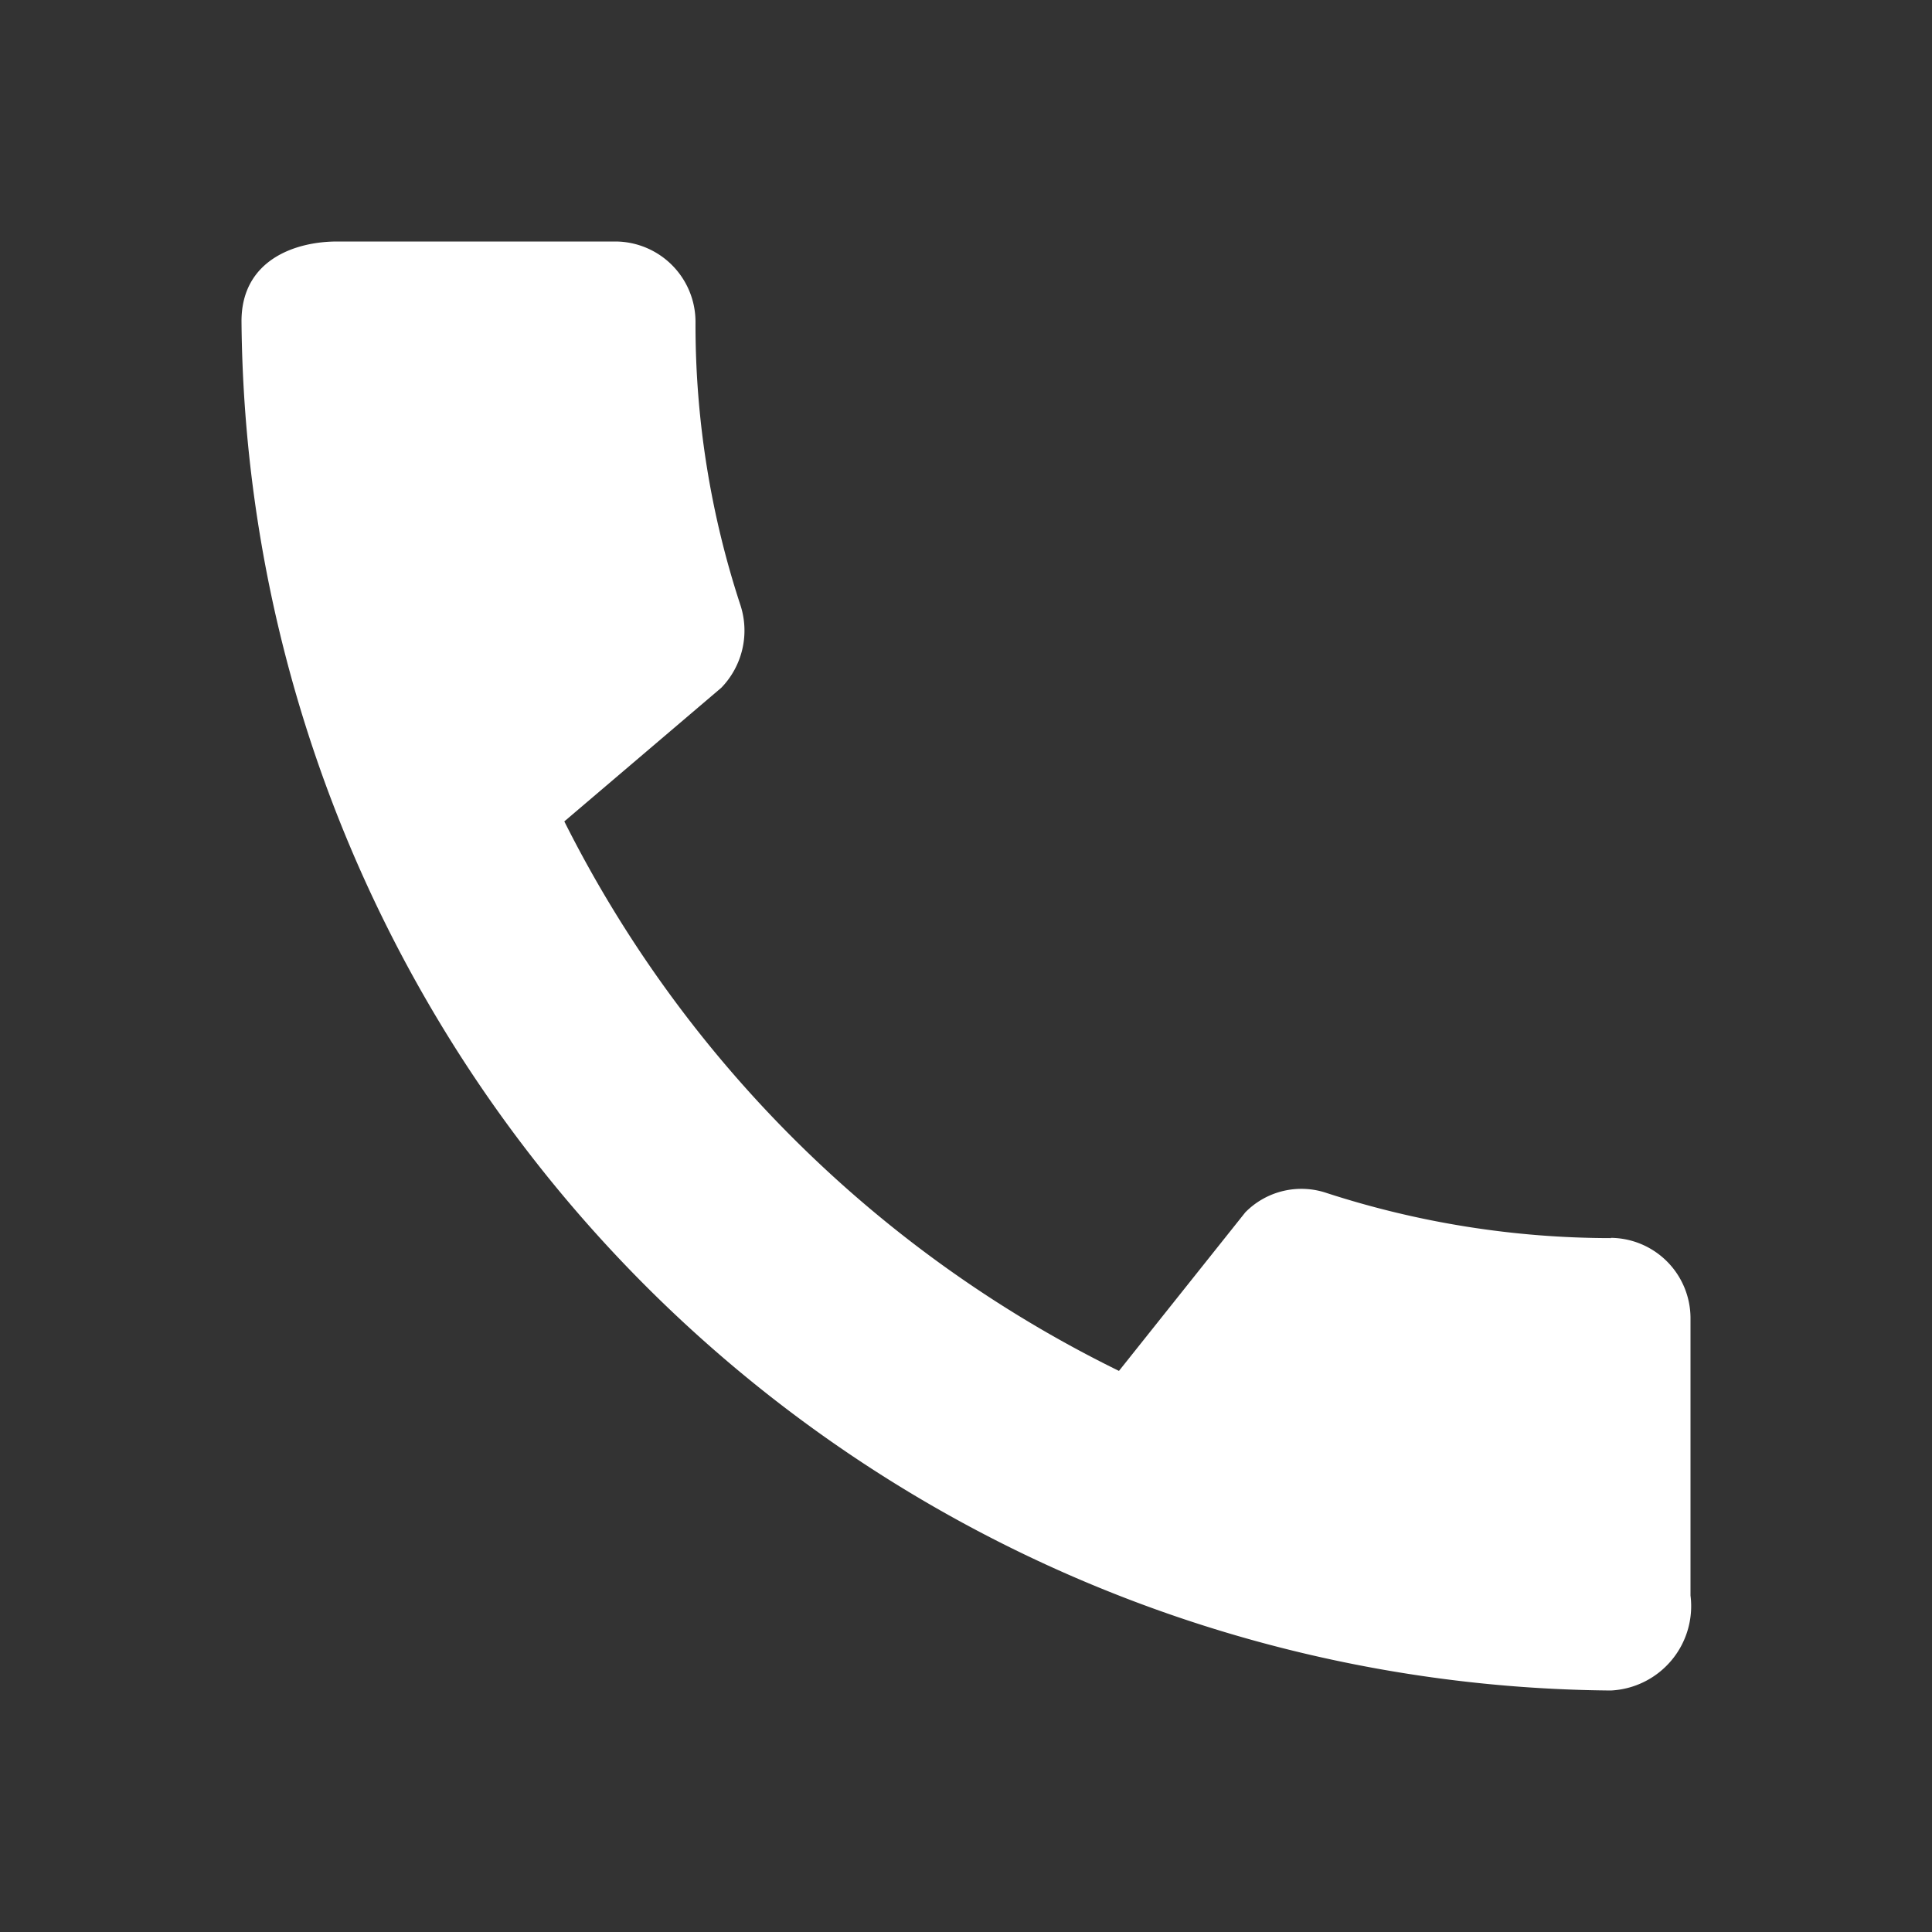 <svg id="call_black_24dp" xmlns="http://www.w3.org/2000/svg" width="29.984" height="29.984" viewBox="0 0 29.984 29.984">
  <rect x="0" y="0" width="29.984" height="29.984" fill="#333333" stroke="none"/>
  <path id="パス_5832" data-name="パス 5832" d="M0,0H29.984V29.984H0Z" fill="none"/>
  <path id="パス_5833" data-name="パス 5833" d="M24.251,18.467a14.3,14.3,0,0,1-4.41-.7,1.221,1.221,0,0,0-1.262.3l-1.961,2.461A18.969,18.969,0,0,1,8.01,12l2.436-2.074a1.275,1.275,0,0,0,.3-1.274,13.933,13.933,0,0,1-.7-4.41A1.248,1.248,0,0,0,8.809,3H4.487C3.812,3,3,3.3,3,4.237A21.429,21.429,0,0,0,24.251,25.488a1.311,1.311,0,0,0,1.237-1.474V19.7a1.248,1.248,0,0,0-1.237-1.237Z" transform="translate(0.748 0.748)" fill="#fff"/>
</svg>

